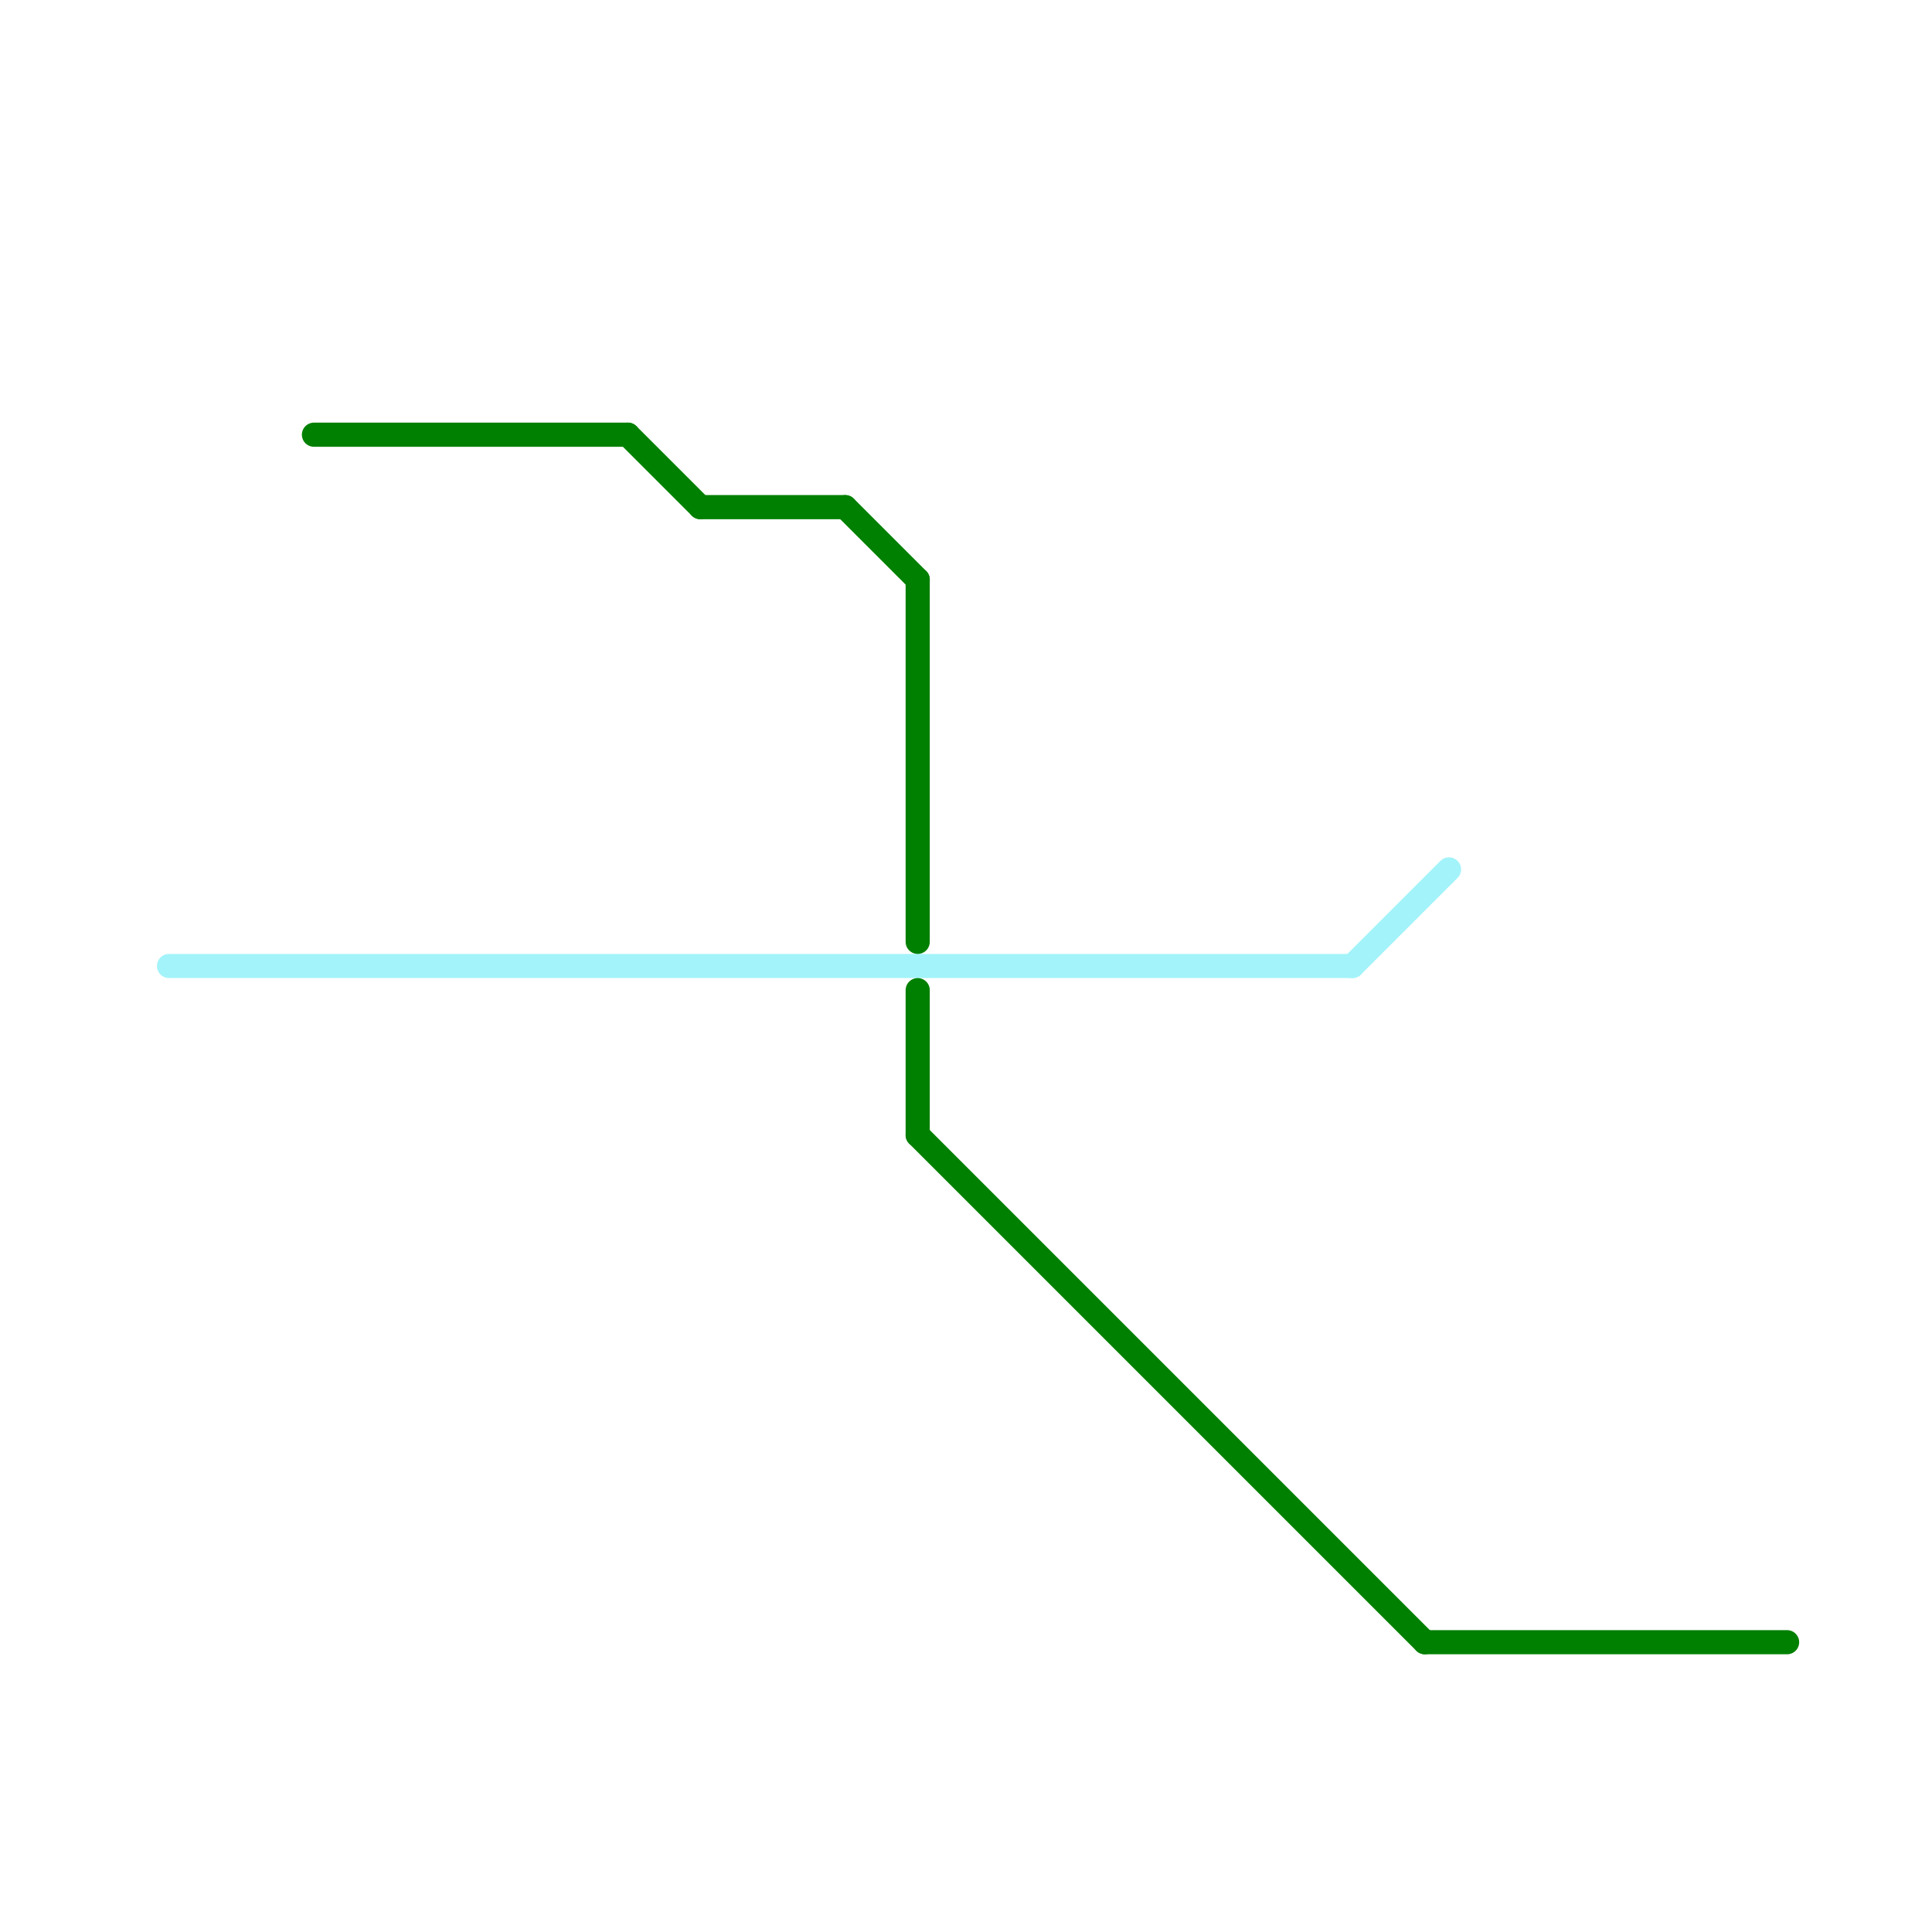 
<svg version="1.1" xmlns="http://www.w3.org/2000/svg" viewBox="0 0 80 80">
<style>line { stroke-width: 1; fill: none; stroke-linecap: round; stroke-linejoin: round; } .c0 { stroke: #a3f3fa } .c1 { stroke: #008000 }</style><line class="c0" x1="7" y1="40" x2="56" y2="40"/><line class="c0" x1="56" y1="40" x2="60" y2="36"/><line class="c1" x1="35" y1="21" x2="38" y2="24"/><line class="c1" x1="38" y1="24" x2="38" y2="39"/><line class="c1" x1="59" y1="68" x2="74" y2="68"/><line class="c1" x1="13" y1="18" x2="26" y2="18"/><line class="c1" x1="38" y1="47" x2="59" y2="68"/><line class="c1" x1="29" y1="21" x2="35" y2="21"/><line class="c1" x1="26" y1="18" x2="29" y2="21"/><line class="c1" x1="38" y1="41" x2="38" y2="47"/>


</svg>

